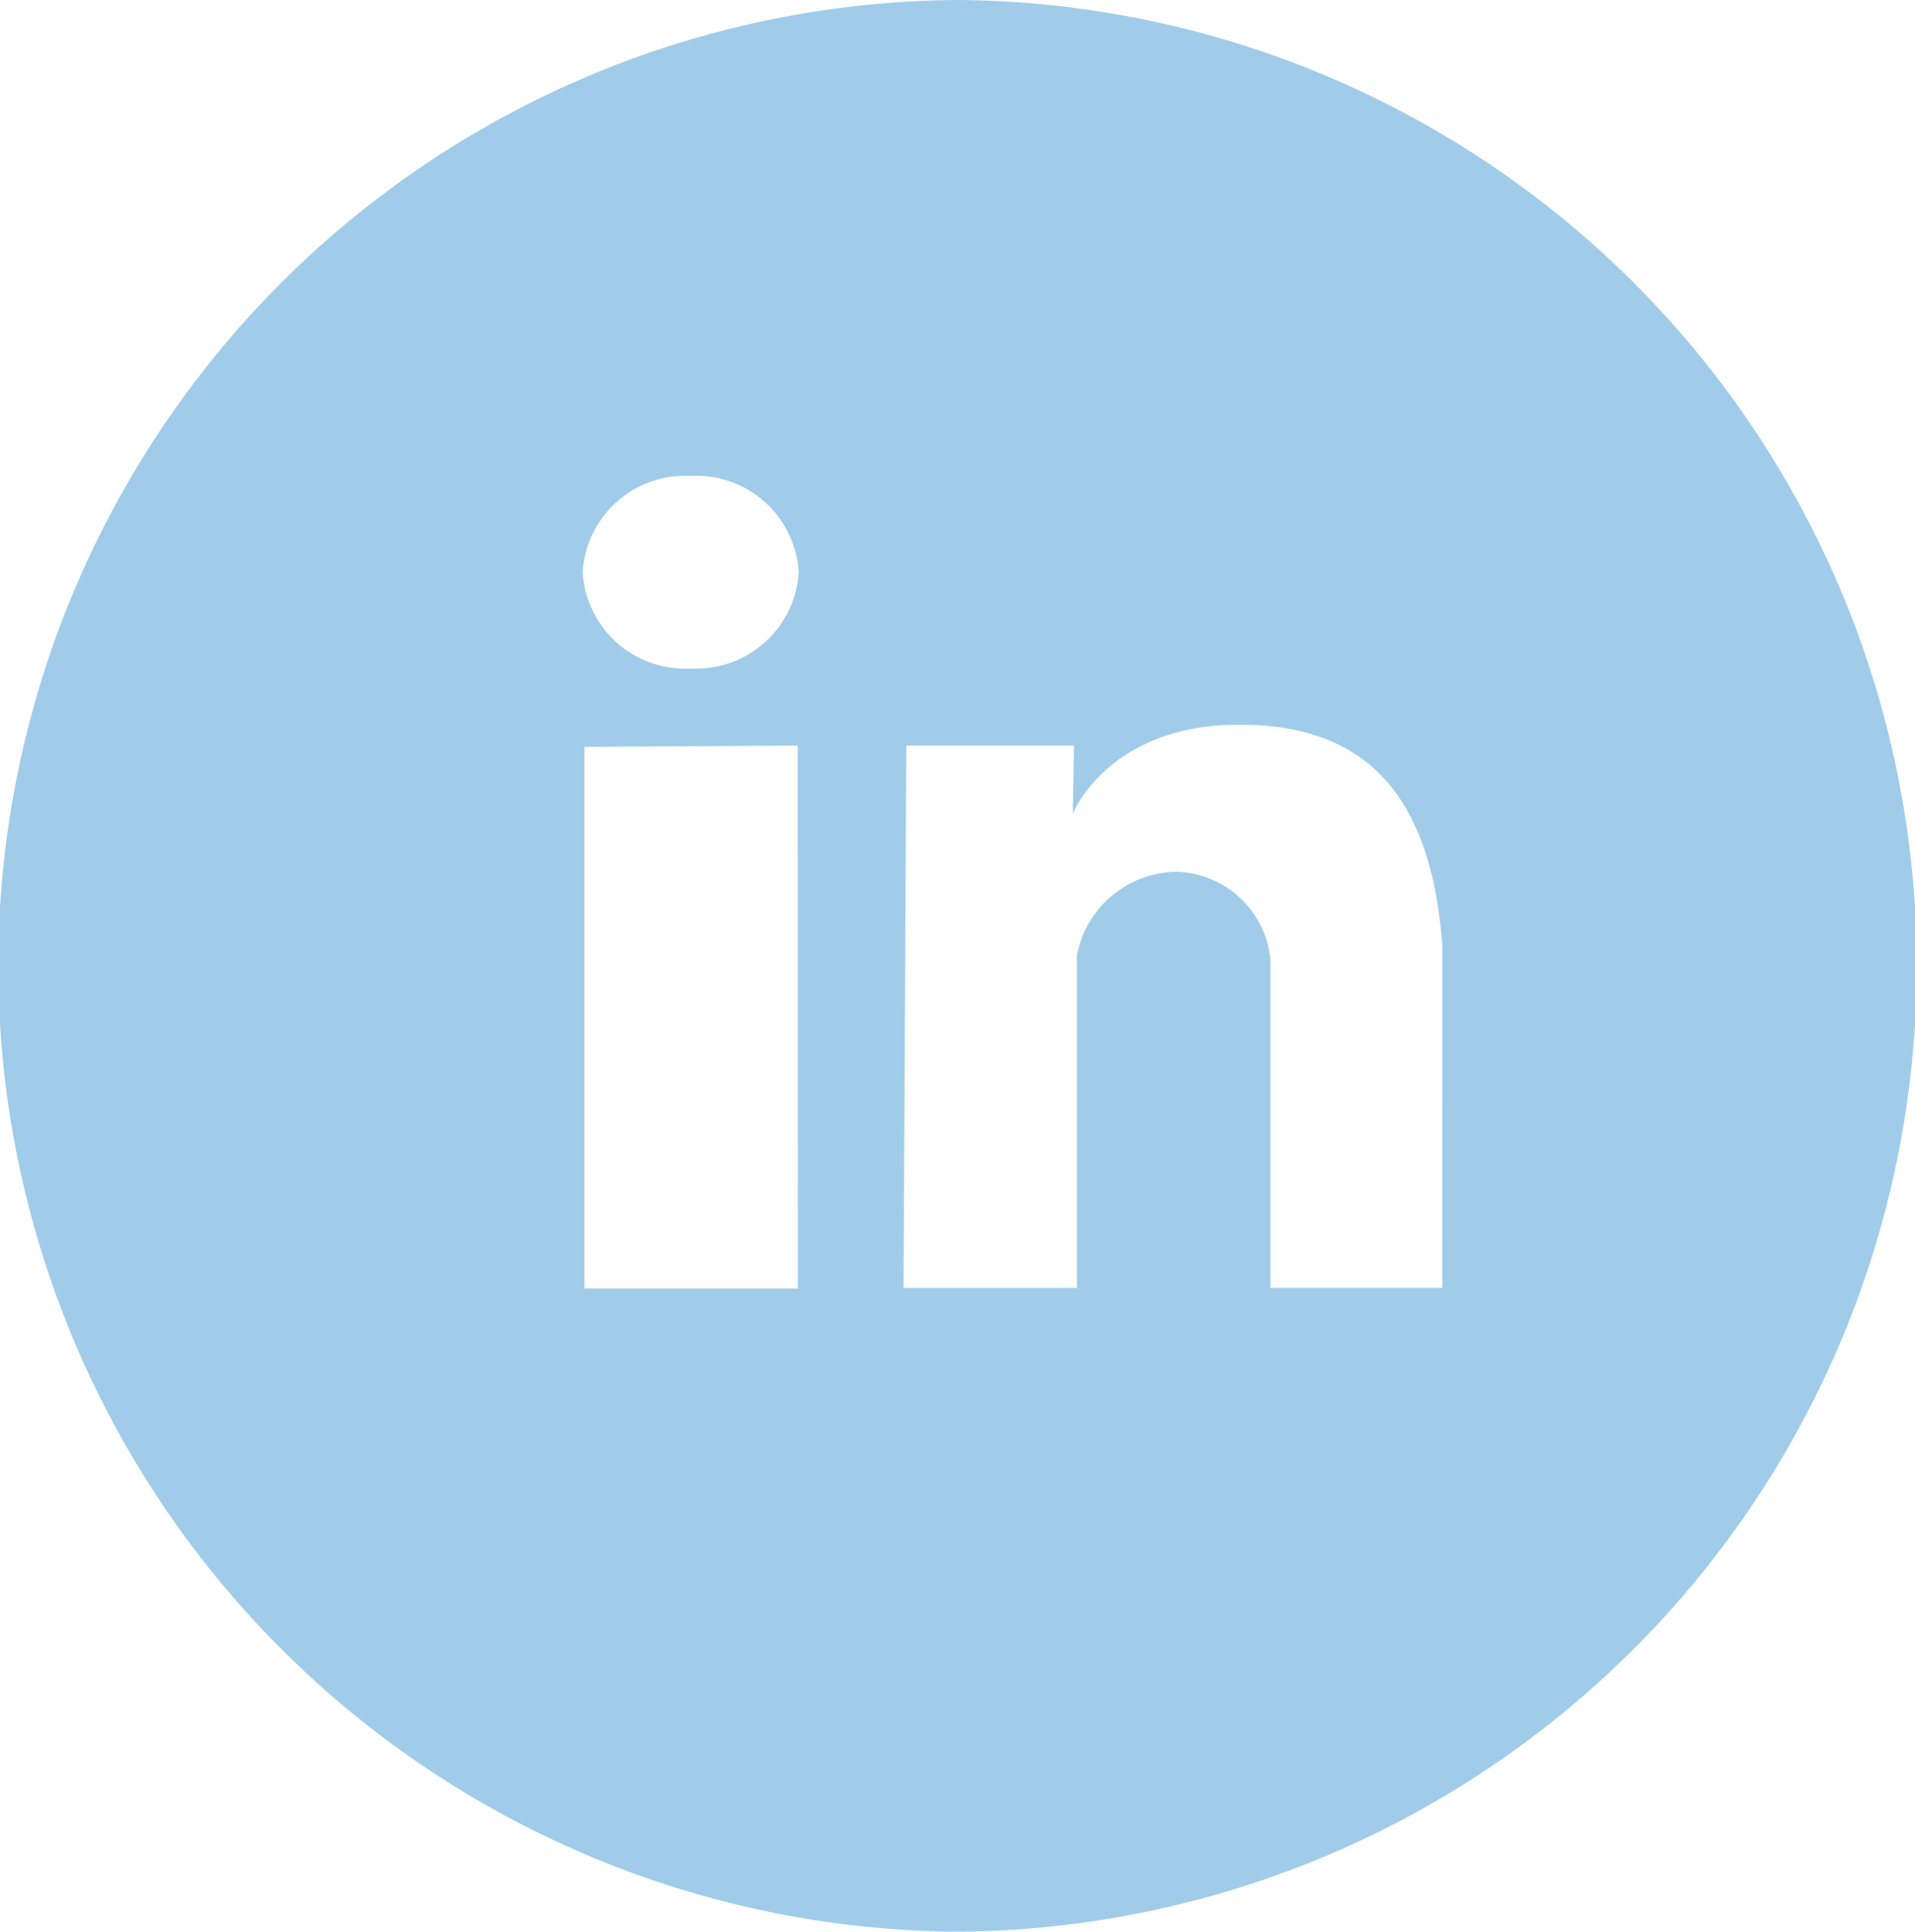 <svg xmlns="http://www.w3.org/2000/svg" width="43.178" height="43.551" viewBox="0 0 43.178 43.551">
  <g id="Group_1026" data-name="Group 1026" transform="translate(-678.34 -9263.411)">
    <g id="Group_1014" data-name="Group 1014" transform="translate(678.34 9263.411)">
      <path id="Path_988" data-name="Path 988" d="M15.681,0a21.776,21.776,0,0,0,0,43.551A21.776,21.776,0,0,0,15.681,0m-3.6,29.051H7.269V16.838l4.809-.029ZM9.666,15.073A2.317,2.317,0,0,1,7.229,12.9a2.317,2.317,0,0,1,2.437-2.171A2.313,2.313,0,0,1,12.1,12.9a2.313,2.313,0,0,1-2.434,2.171M26.611,29.036H22.737v-7.4a2.189,2.189,0,0,0-2.119-1.981,2.314,2.314,0,0,0-2.244,1.882v7.5h-3.91l.062-12.227h3.782l-.029,1.538s.789-2.01,3.76-2.01,4.319,1.721,4.571,4.944Z" transform="translate(5.908)" fill="#a0ccea"/>
    </g>
  </g>
</svg>
